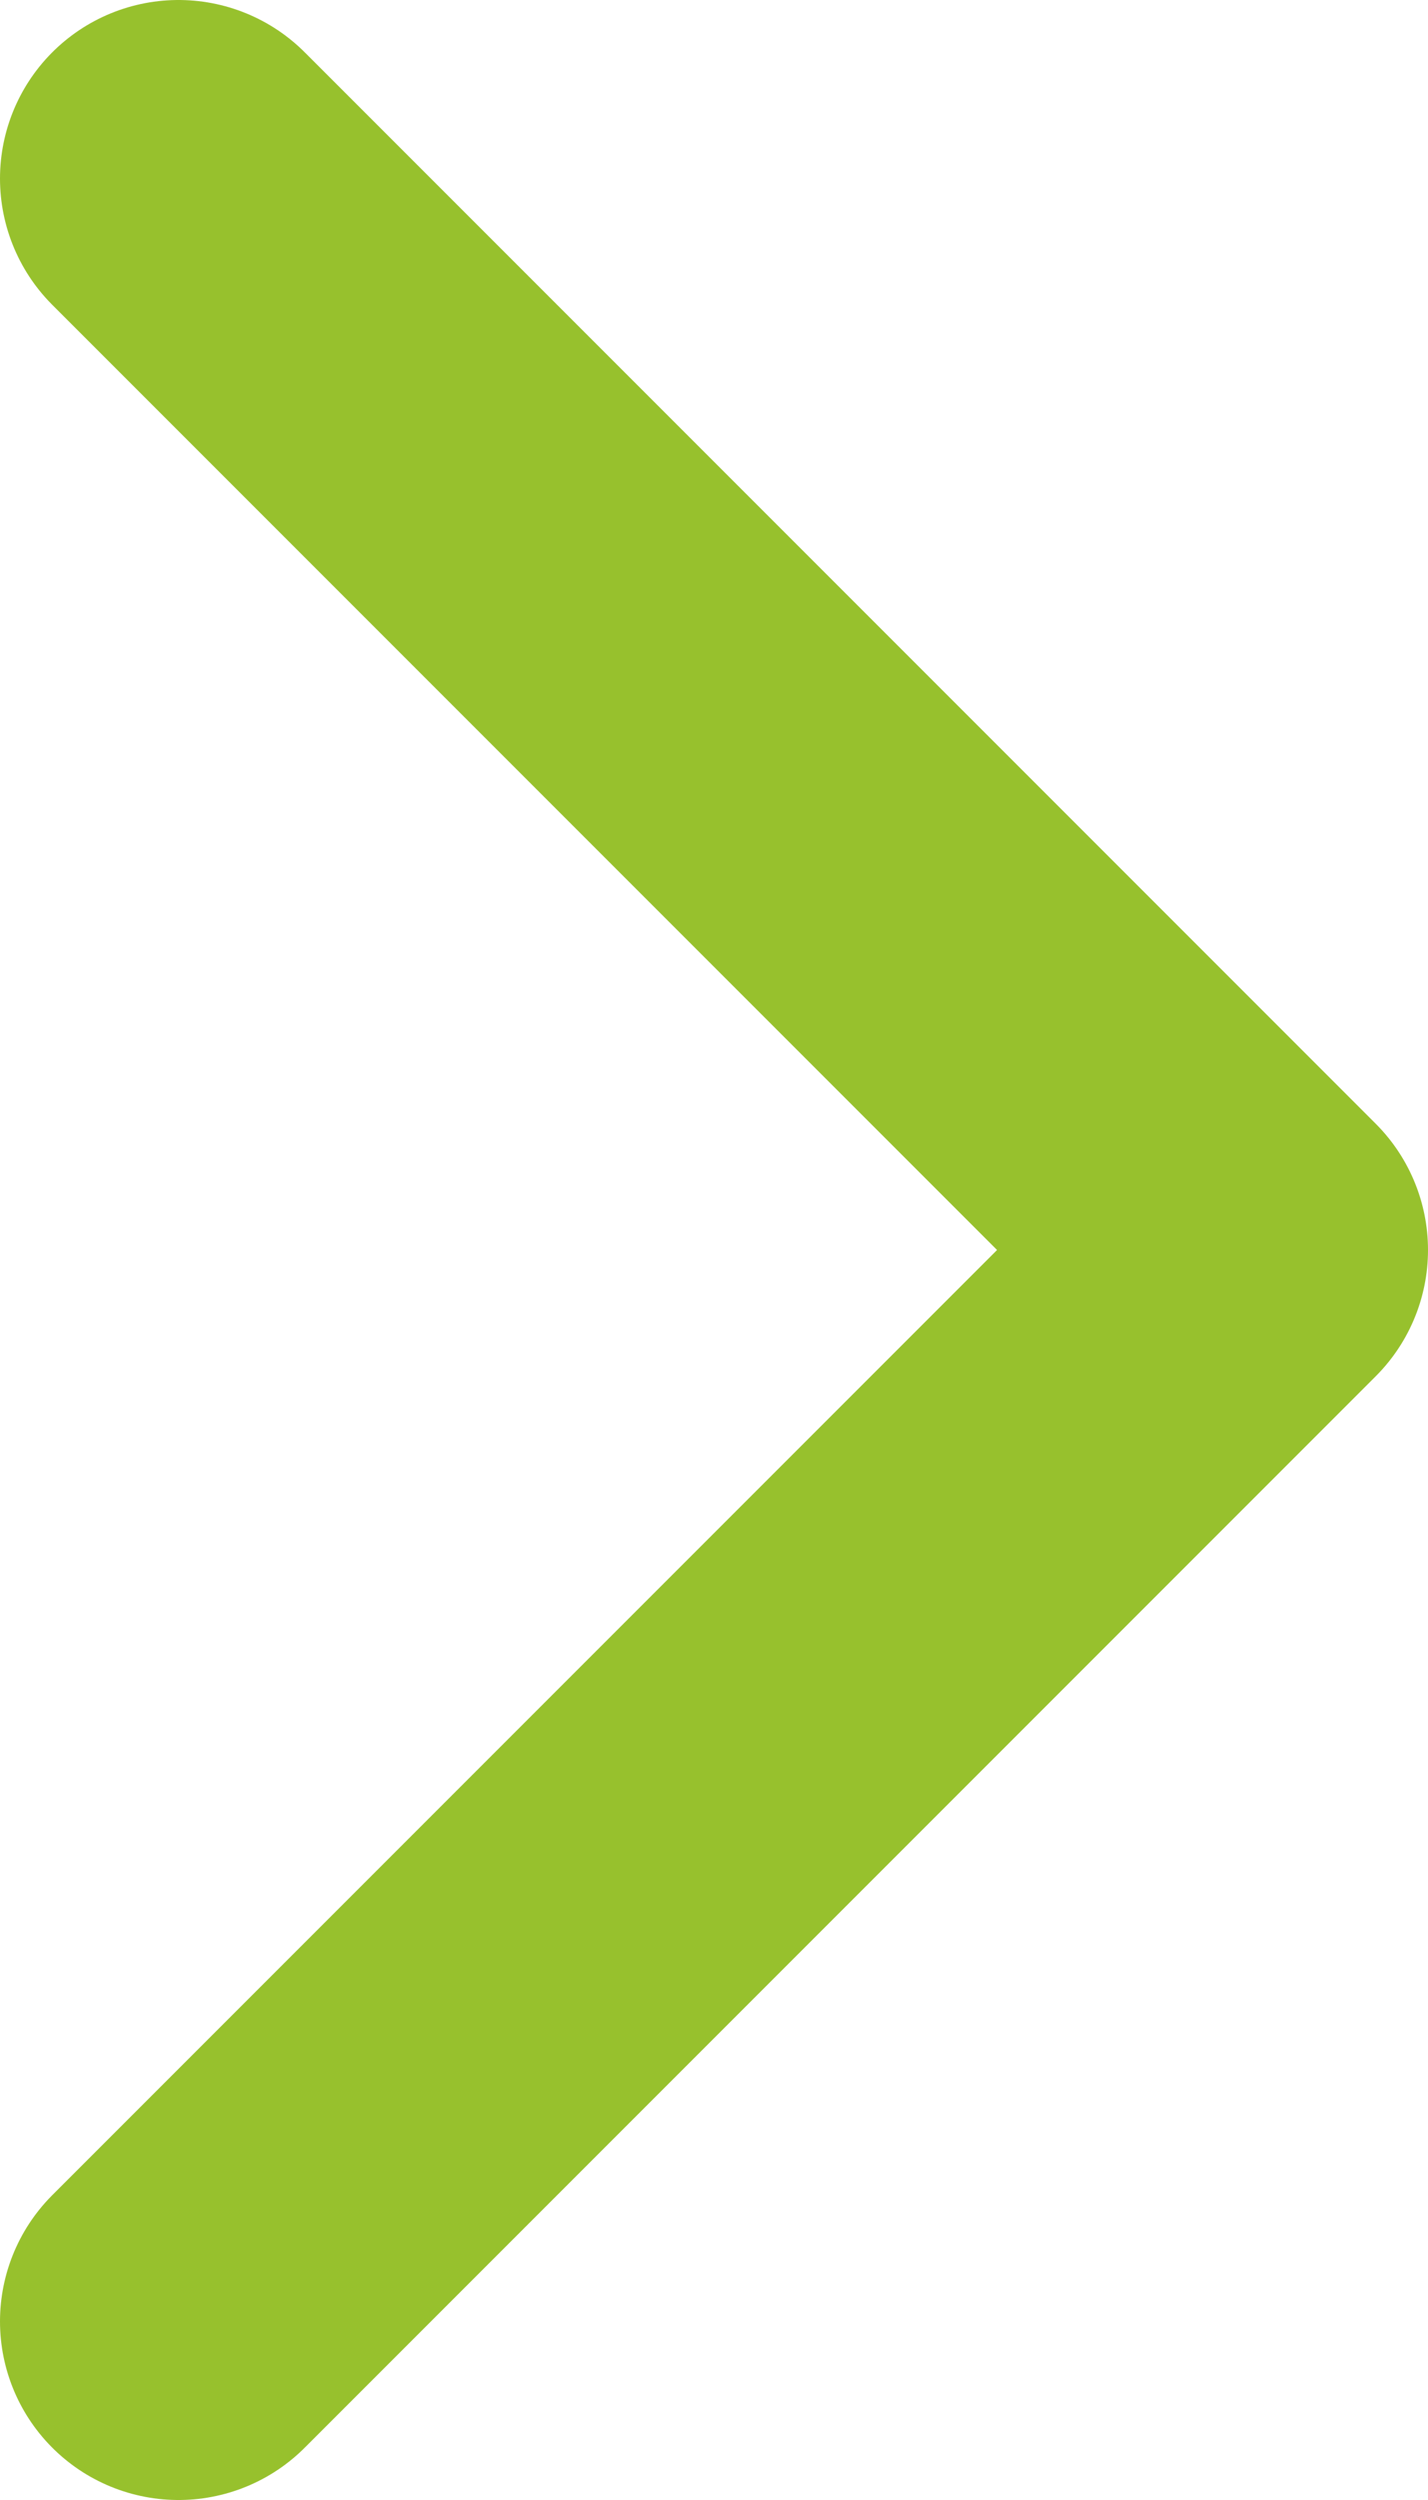 <svg width="16" height="28" viewBox="0 0 16 28" fill="none" xmlns="http://www.w3.org/2000/svg">
    <path d="M2 26L14 14L2 2" stroke="#97C12D" stroke-width="4" stroke-linecap="round" stroke-linejoin="round"/>
</svg>
